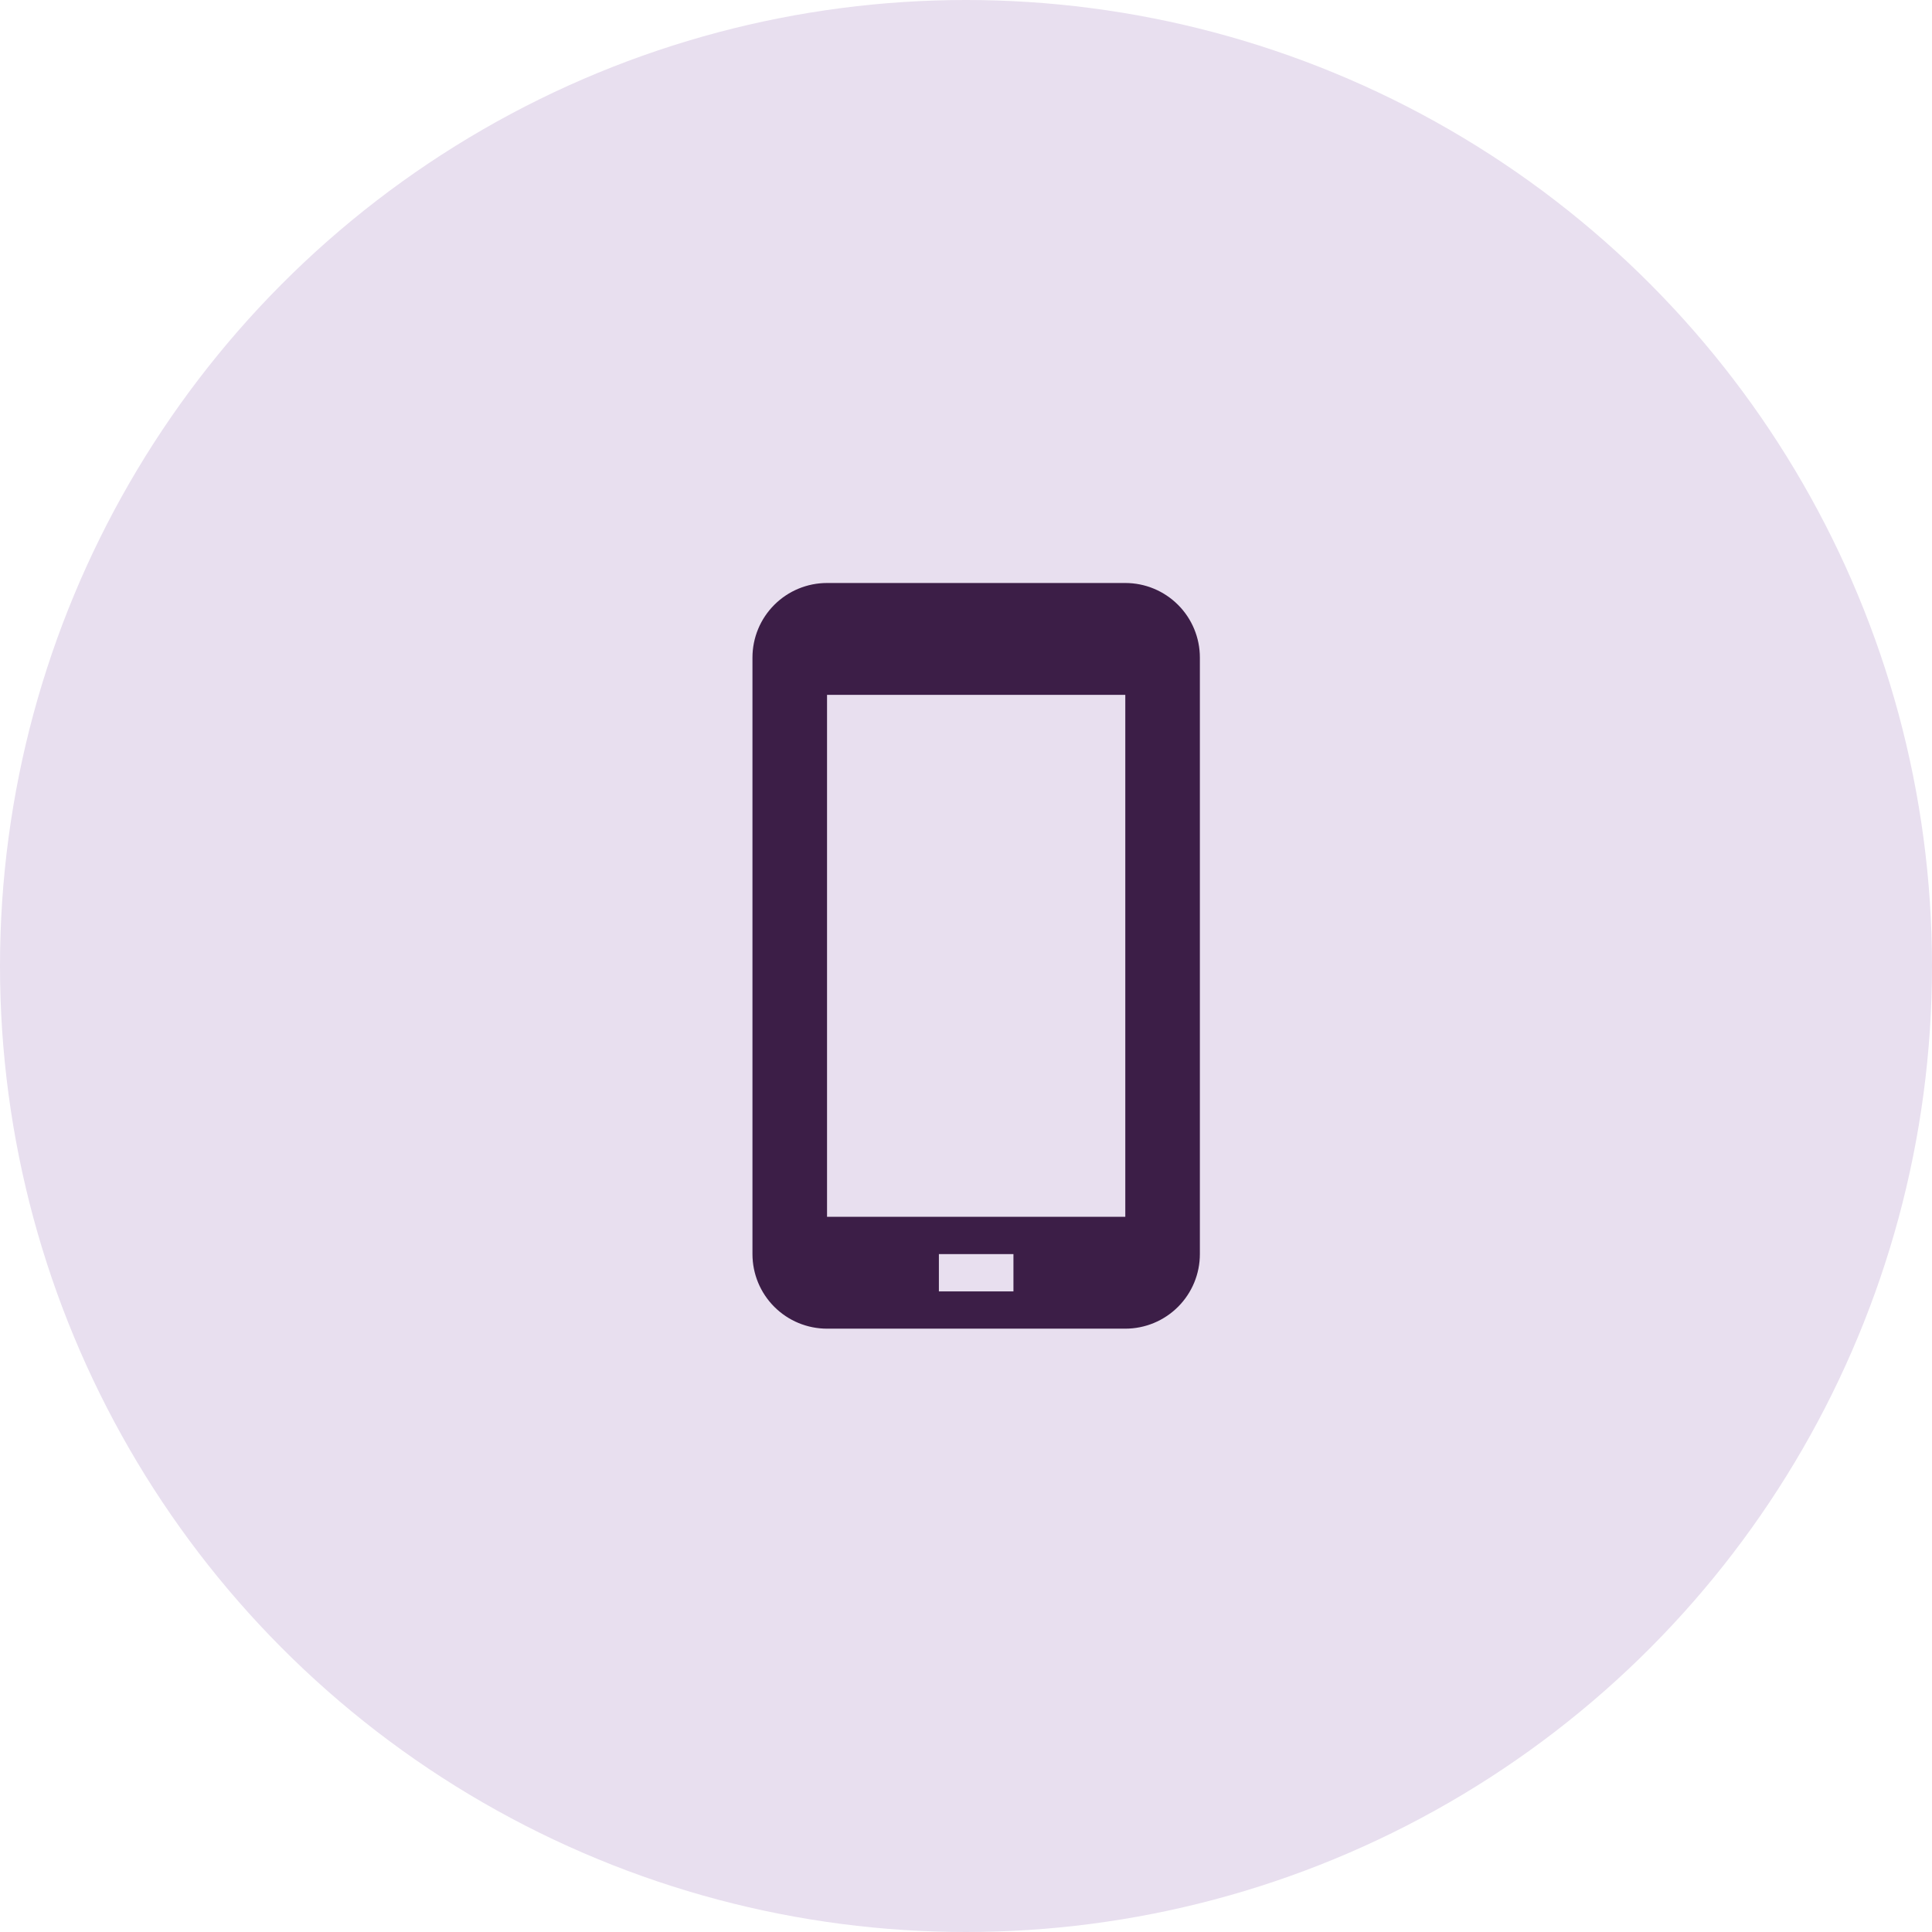 <svg xmlns="http://www.w3.org/2000/svg" width="95" height="95" viewBox="0 0 95 95" fill="none"><circle cx="47.5" cy="47.5" r="47.5" fill="#E8DFEF"></circle><path d="M55.333 28.667H40.667C39.694 28.667 38.762 29.053 38.074 29.741C37.386 30.428 37 31.361 37 32.333V61.667C37 62.639 37.386 63.572 38.074 64.259C38.762 64.947 39.694 65.333 40.667 65.333H55.333C56.306 65.333 57.238 64.947 57.926 64.259C58.614 63.572 59 62.639 59 61.667V32.333C59 31.361 58.614 30.428 57.926 29.741C57.238 29.053 56.306 28.667 55.333 28.667ZM49.833 63.5H46.167V61.667H49.833V63.5ZM55.333 59.833H40.667V34.167H55.333V59.833Z" fill="#3C1E47"></path></svg>